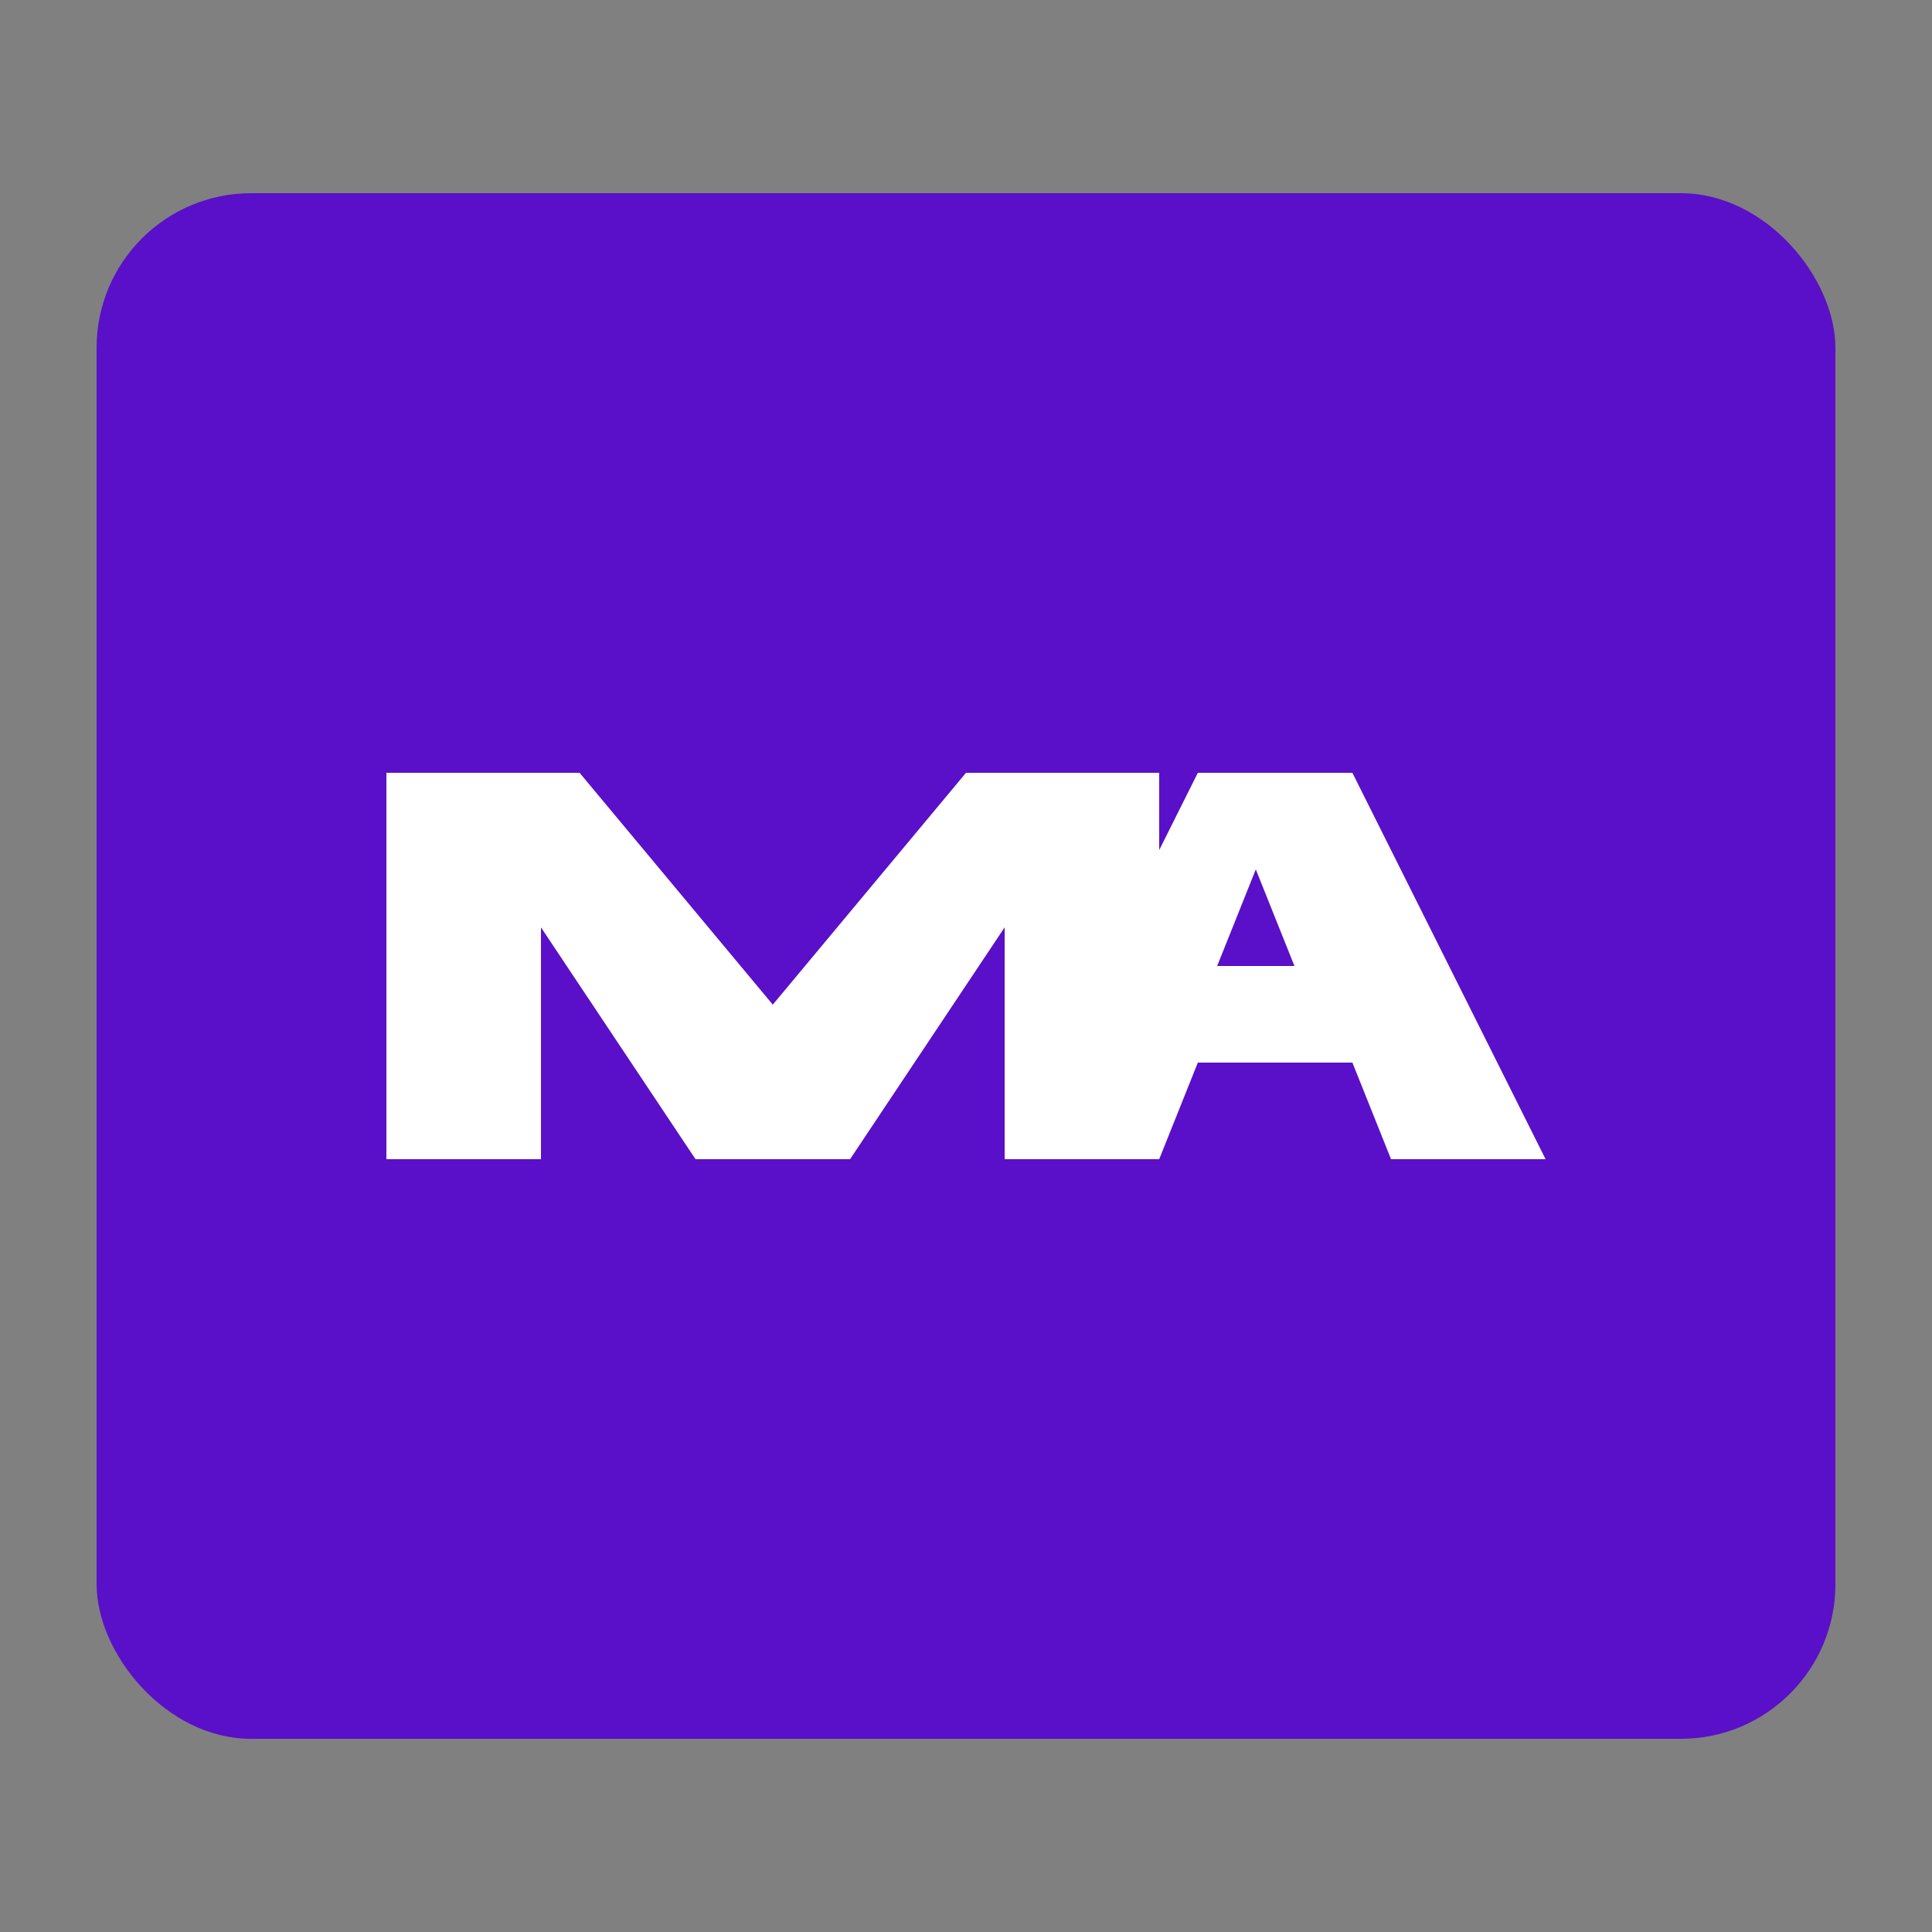<svg xmlns="http://www.w3.org/2000/svg" viewBox="0 0 100 100">
  <rect x="0" y="0" width="100" height="100" fill="#808080" stroke="none"/>
  <rect x="5" y="10" width="90" height="80" rx="8" fill="#5A0FC8"/>
  <path d="M20 60V40h10l10 12 10-12h10v20h-8V48l-8 12h-8l-8-12v12z" fill="#fff"/>
  <path d="M70 40l10 20h-8l-2-5h-8l-2 5h-8l10-20zm-3 10l-2-5-2 5z" fill="#fff"/>
</svg>